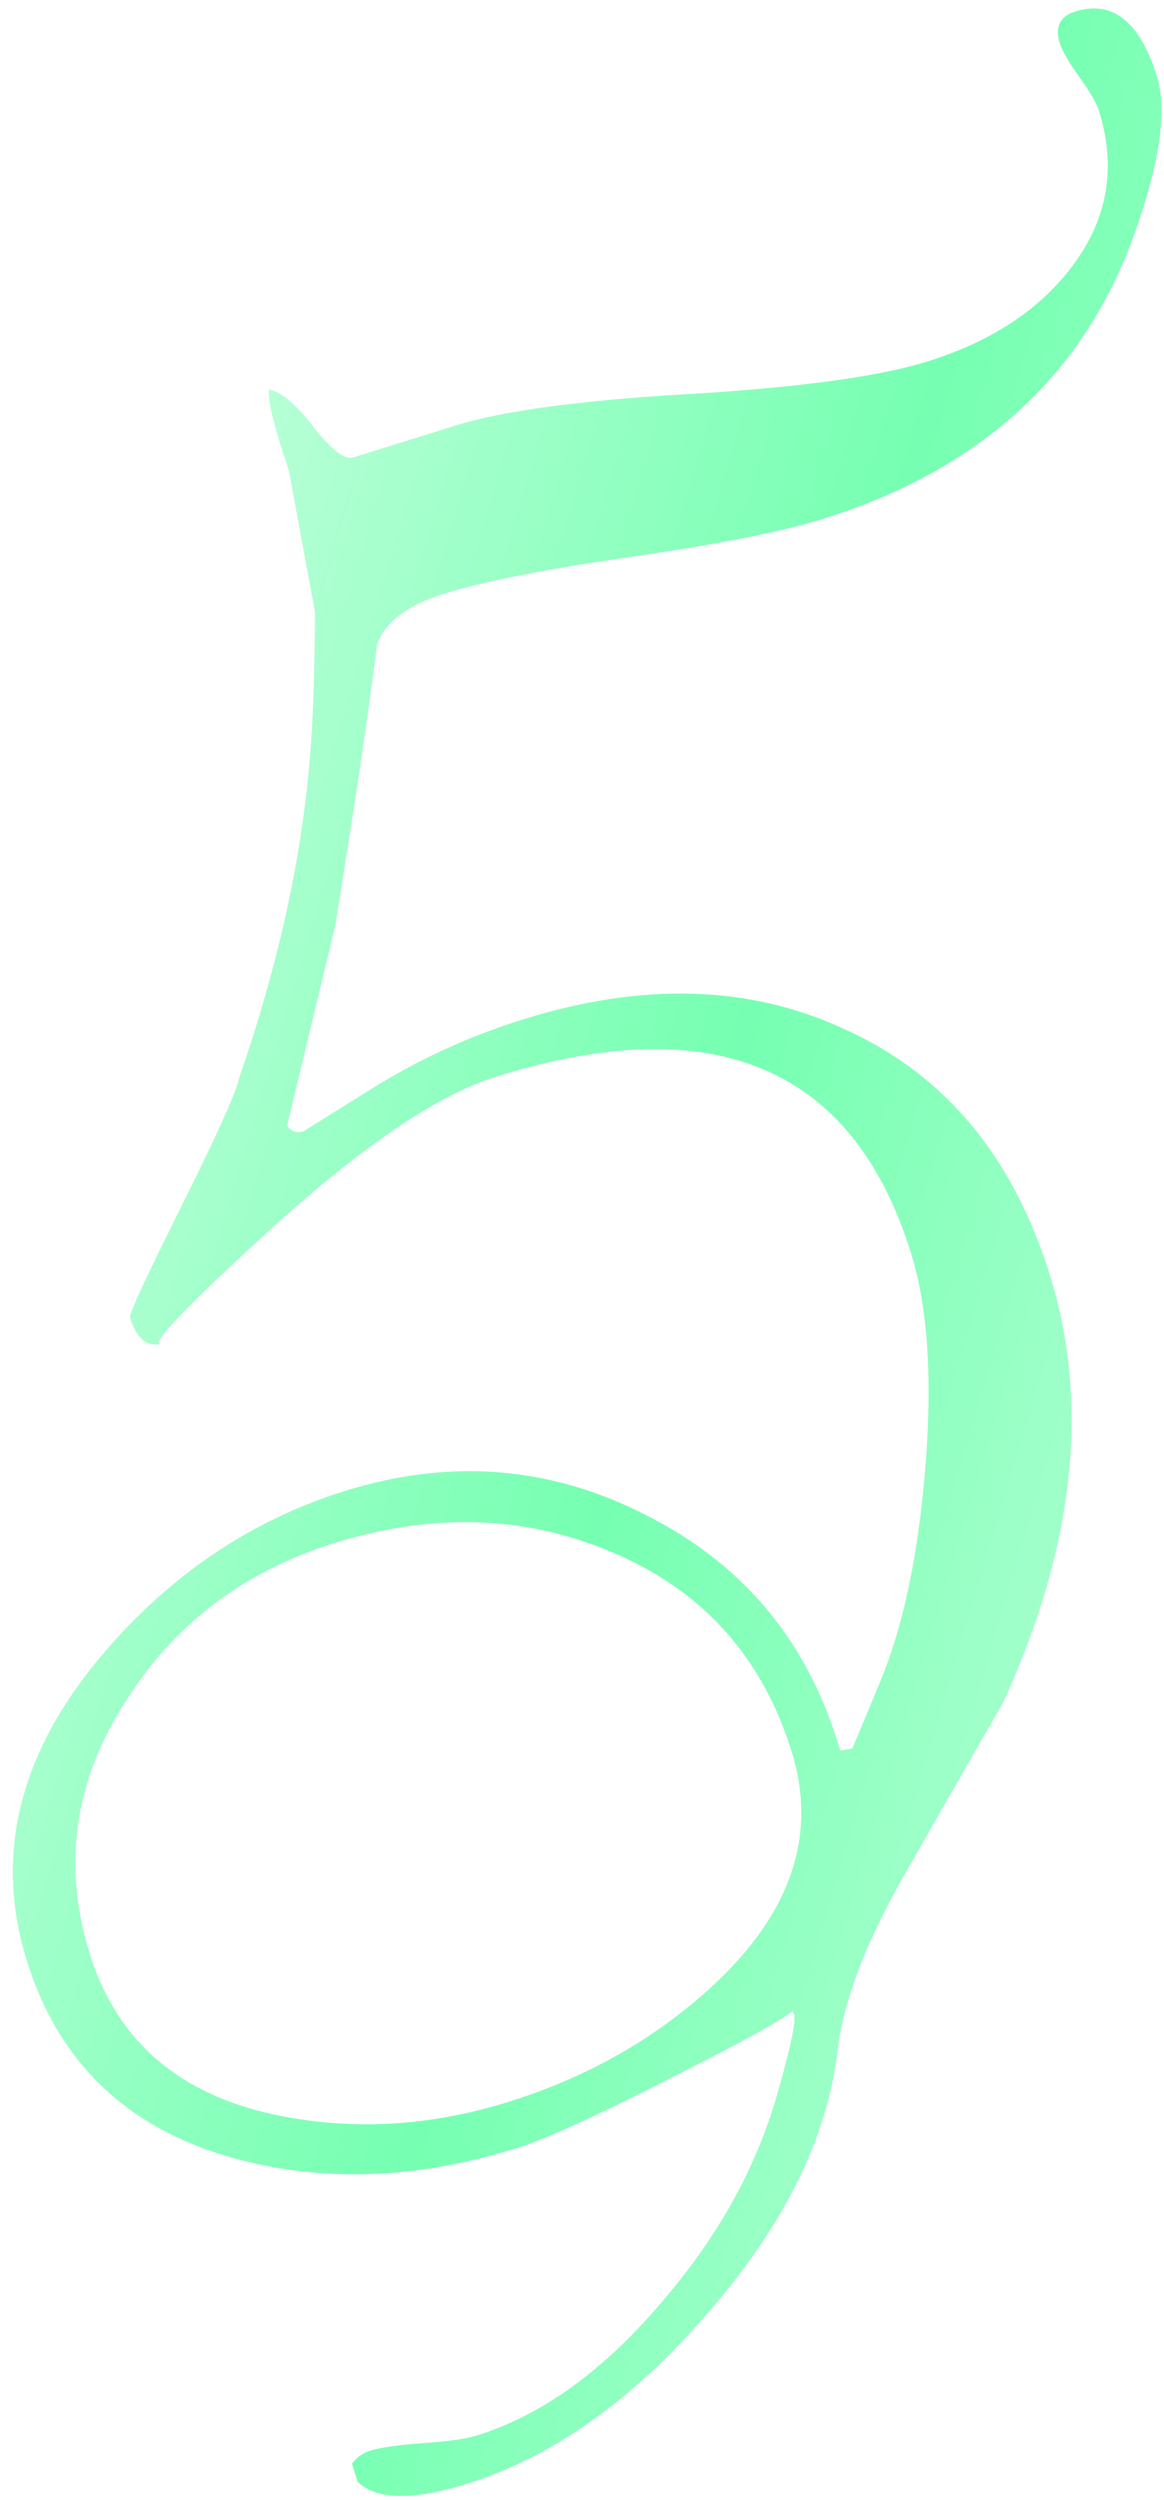 <svg xmlns="http://www.w3.org/2000/svg" width="88" height="189" viewBox="0 0 88 189" fill="none">
    <path
        d="M87.467 5.778C88.271 8.353 87.669 12.414 85.663 17.962C81.828 28.456 74.013 35.543 62.219 39.223C59.145 40.182 54.338 41.135 47.798 42.082C41.34 43.004 36.575 43.944 33.502 44.903C30.843 45.732 29.182 46.98 28.517 48.645C27.834 54.054 26.775 61.175 25.339 70.009L21.704 85.089C22.026 85.535 22.436 85.681 22.934 85.525L28.199 82.242C31.709 80.053 35.498 78.323 39.569 77.053C48.622 74.228 56.722 74.481 63.868 77.811C71.398 81.204 76.563 87.386 79.362 96.356C82.42 106.158 81.235 116.964 75.805 128.776C75.151 129.891 72.73 134.11 68.543 141.433C65.525 146.658 63.787 151.166 63.329 154.955C62.568 161.572 59.303 168.197 53.533 174.828C47.847 181.433 41.764 185.747 35.285 187.768C31.215 189.038 28.464 188.985 27.032 187.609L26.605 186.238C26.999 185.751 27.446 185.429 27.944 185.273C28.775 185.014 30.127 184.82 32.001 184.691C33.875 184.562 35.227 184.368 36.058 184.109C41.041 182.554 45.758 179.122 50.209 173.814C54.348 168.968 57.2 163.794 58.765 158.293C59.768 154.789 60.192 152.789 60.036 152.29C59.855 151.709 59.445 151.563 58.806 151.854C59.803 151.543 60.328 151.47 60.379 151.636C59.844 152.259 57.492 153.631 53.324 155.752C46.263 159.414 41.528 161.62 39.119 162.372C31.727 164.679 24.758 164.984 18.213 163.289C9.888 161.147 4.495 156.131 2.033 148.24C-0.455 140.266 1.427 132.569 7.68 125.149C12.806 119.084 18.94 114.936 26.083 112.707C34.14 110.193 41.82 110.851 49.121 114.679C56.397 118.425 61.196 124.311 63.518 132.336C64.208 132.212 64.512 132.163 64.429 132.189C64.746 131.452 65.424 129.827 66.463 127.316C68.25 123.112 69.415 117.644 69.958 110.912C70.501 104.18 70.137 98.779 68.867 94.709C64.487 80.672 54.033 76.232 37.503 81.389C33.101 82.763 27.455 86.576 20.564 92.827C13.756 99.053 11.017 101.959 12.346 101.544C11.183 101.907 10.342 101.258 9.824 99.597C9.746 99.347 11.053 96.524 13.744 91.127C16.435 85.73 17.887 82.497 18.101 81.428C20.782 73.664 22.493 66.294 23.233 59.318C23.598 56.105 23.792 51.76 23.815 46.284L21.834 35.554C20.715 32.258 20.217 30.225 20.342 29.457C21.193 29.556 22.304 30.486 23.673 32.246C25.043 34.006 26.06 34.783 26.724 34.575L34.449 32.165C38.021 31.051 43.925 30.256 52.163 29.782C60.484 29.282 66.472 28.462 70.126 27.322C74.778 25.871 78.345 23.573 80.827 20.428C83.705 16.796 84.456 12.779 83.083 8.377C82.901 7.795 82.409 6.946 81.605 5.83C80.8 4.714 80.308 3.865 80.126 3.283C79.737 2.037 80.125 1.233 81.287 0.87C84.112 -0.011 86.171 1.625 87.467 5.778ZM59.843 132.389C57.588 125.163 53.007 120.121 46.099 117.263C39.602 114.551 32.657 114.348 25.264 116.654C18.453 118.78 13.217 122.738 9.555 128.529C5.612 134.59 4.691 140.985 6.79 147.713C8.838 154.274 13.521 158.328 20.839 159.873C26.595 161.084 32.463 160.757 38.443 158.891C44.424 157.025 49.571 154.097 53.886 150.108C59.827 144.608 61.812 138.702 59.843 132.389Z"
        fill="url(#paint0_linear_832_3246)" fill-opacity="0.54" />
    <defs>
        <linearGradient id="paint0_linear_832_3246" x1="-24.872" y1="-8.995" x2="175.974" y2="51.016"
            gradientUnits="userSpaceOnUse">
            <stop stop-color="#00FF6F" stop-opacity="0" />
            <stop offset="0.49" stop-color="#00FF6F" />
            <stop offset="1" stop-color="#00FF6F" stop-opacity="0" />
        </linearGradient>
    </defs>
</svg>